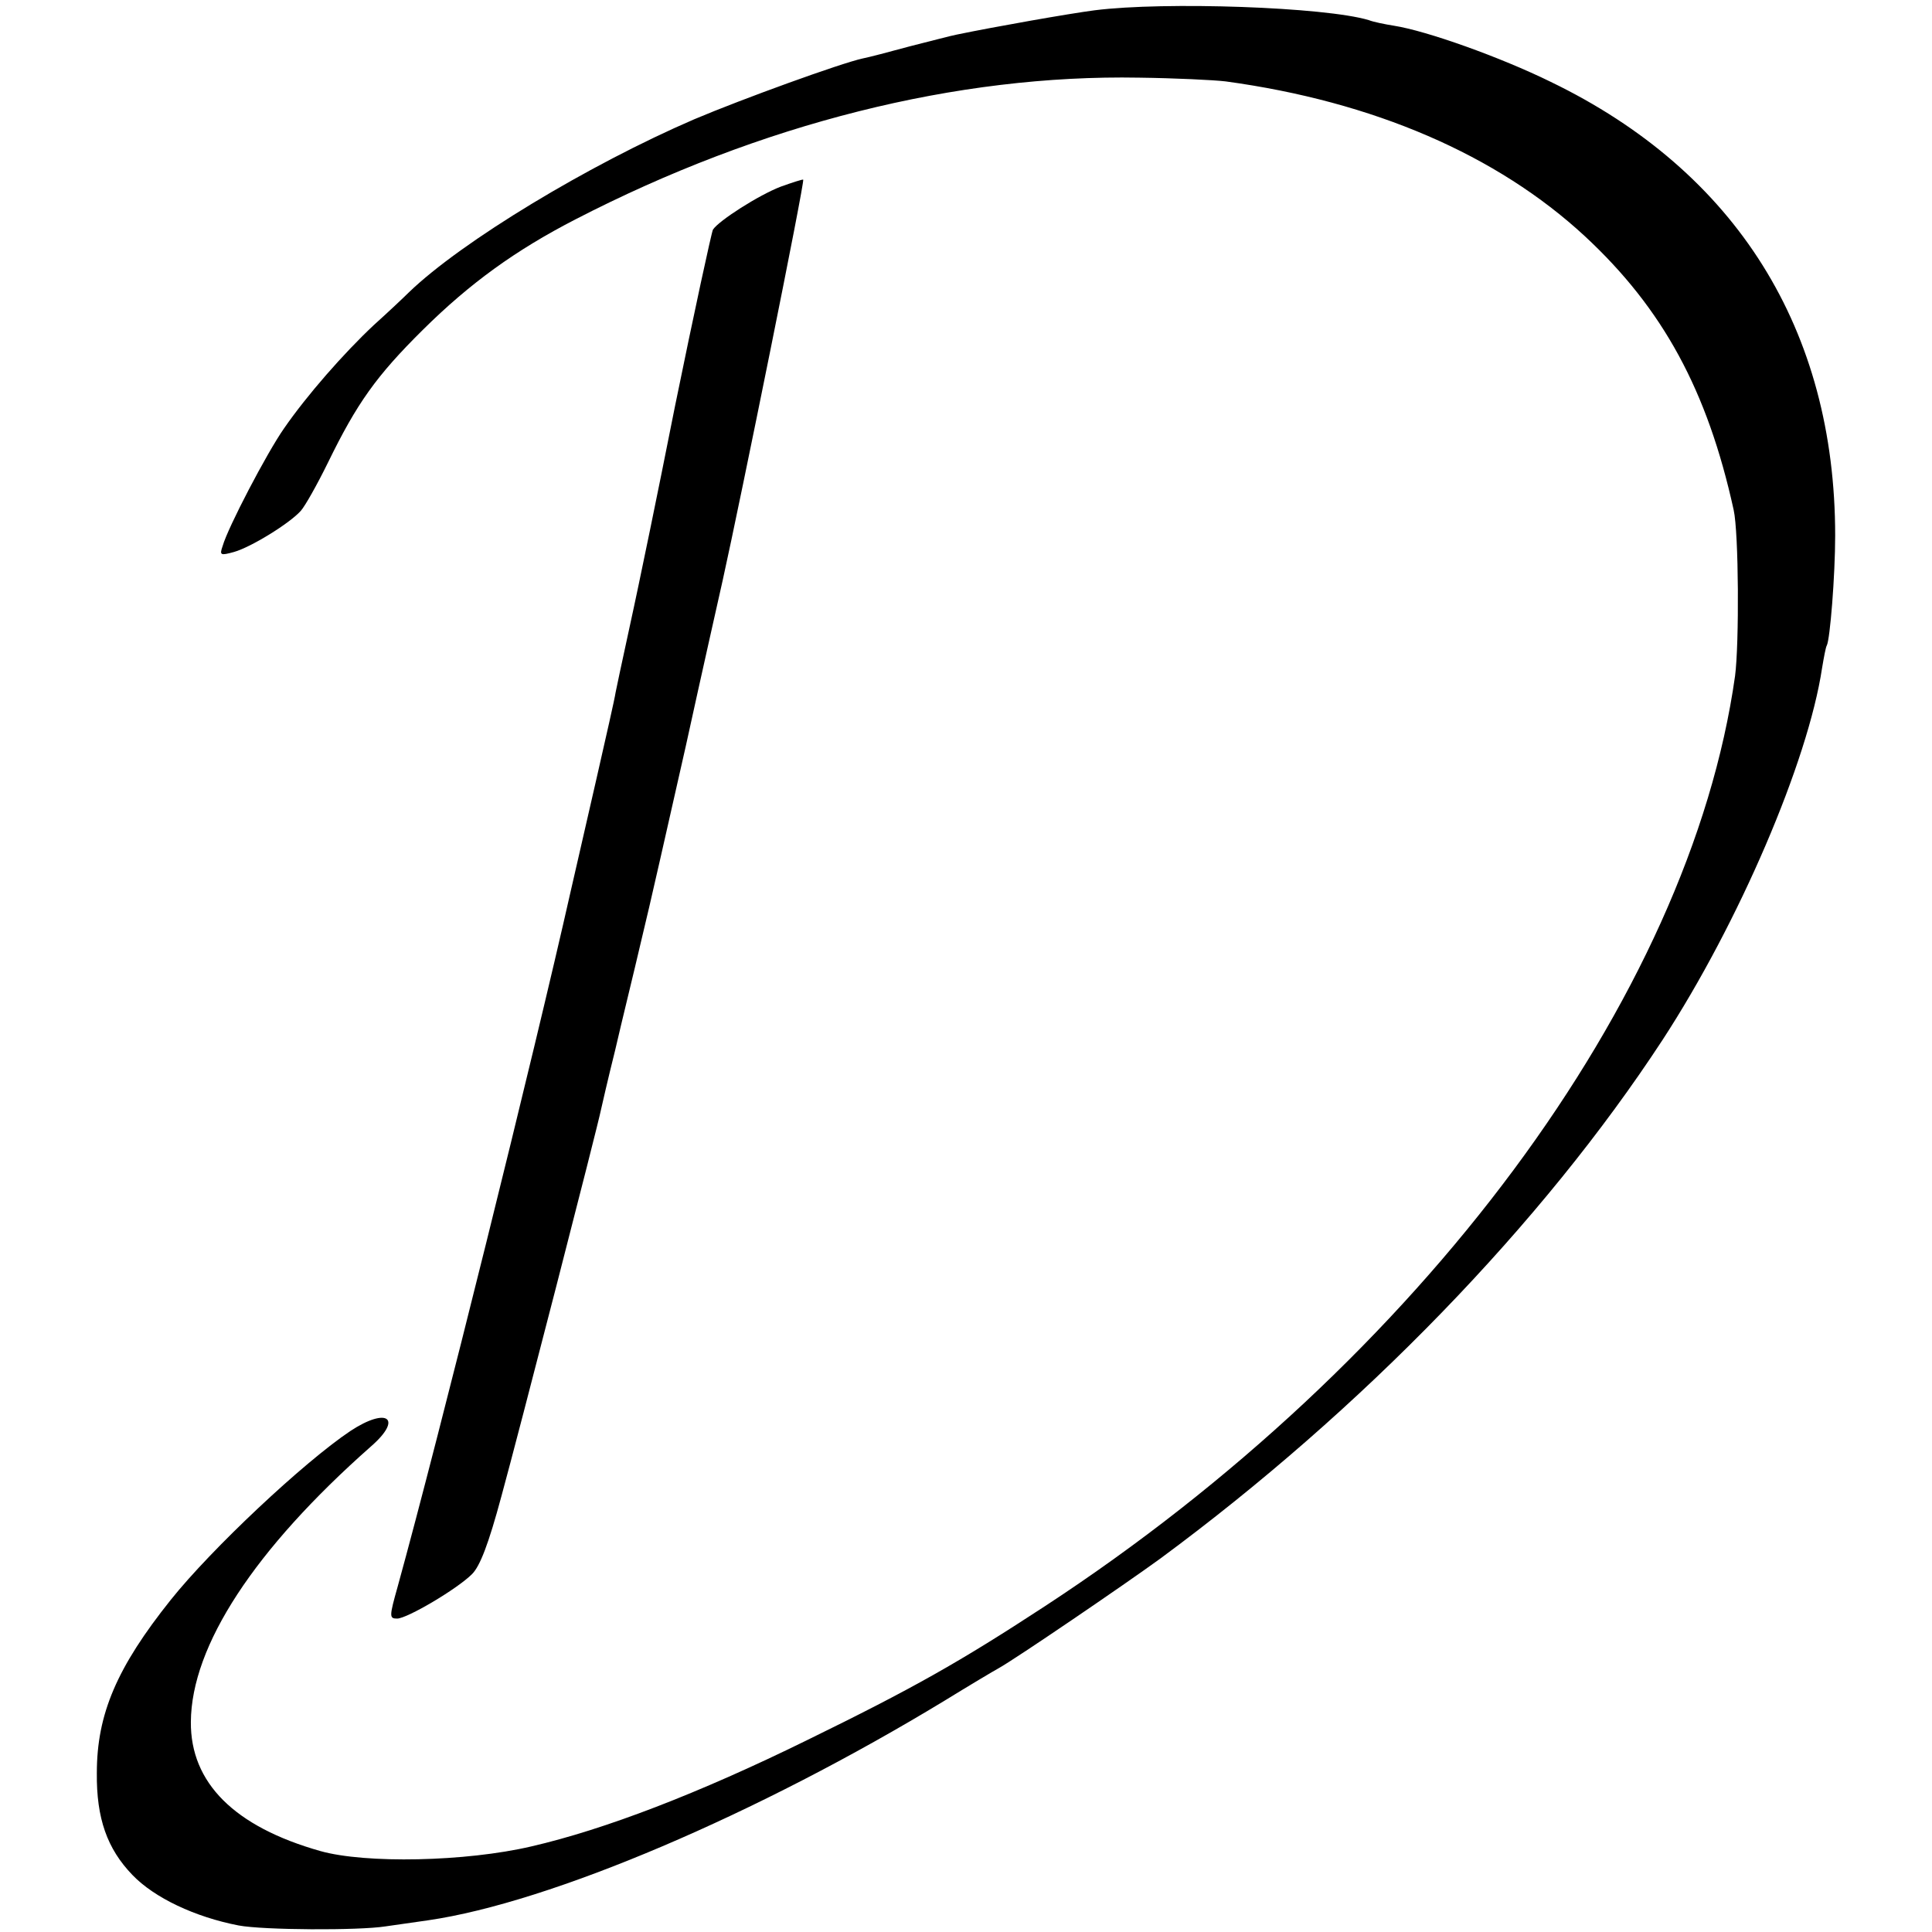 <?xml version="1.0" standalone="no"?>
<!DOCTYPE svg PUBLIC "-//W3C//DTD SVG 20010904//EN"
 "http://www.w3.org/TR/2001/REC-SVG-20010904/DTD/svg10.dtd">
<svg version="1.0" xmlns="http://www.w3.org/2000/svg"
 width="413pt" height="413pt" viewBox="0 0 413 413"
 preserveAspectRatio="xMidYMid meet">
<g transform="translate(0,413) scale(0.1,-0.1)"
fill="#000000" stroke="none">
<path d="M2340 4108 c-54 -7 -213 -35 -295 -52 -11 -2 -56 -14 -100 -25 -44
-12 -90 -24 -101 -26 -46 -10 -256 -86 -360 -130 -225 -97 -497 -261 -610
-370 -11 -11 -45 -43 -75 -70 -64 -60 -143 -150 -192 -221 -37 -53 -120 -212
-131 -251 -7 -20 -5 -21 24 -13 36 10 119 61 143 88 9 10 35 56 58 103 62 127
103 185 203 284 101 100 198 170 326 236 397 205 816 310 1205 303 77 -1 160
-5 185 -8 316 -43 580 -157 768 -331 167 -155 262 -330 318 -585 11 -49 12
-286 3 -355 -97 -688 -673 -1464 -1476 -1989 -182 -119 -281 -175 -508 -286
-232 -114 -433 -191 -589 -227 -141 -33 -355 -37 -451 -10 -184 52 -278 146
-277 276 1 163 136 369 385 589 69 60 35 85 -44 33 -100 -67 -297 -252 -384
-361 -115 -144 -158 -244 -158 -370 -1 -97 22 -162 76 -218 47 -49 134 -90
227 -108 53 -10 257 -11 314 -2 28 4 69 10 91 13 262 38 705 227 1105 470 52
32 104 63 115 69 36 20 268 178 345 234 431 318 817 716 1074 1109 163 250
311 595 341 795 4 24 8 45 10 48 7 12 18 150 18 235 0 440 -211 778 -608 970
-108 53 -265 109 -335 120 -19 3 -44 8 -54 12 -93 28 -436 40 -586 21z"/>
<path d="M1669 3731 c-47 -18 -133 -73 -145 -92 -3 -6 -40 -176 -81 -377 -40
-202 -76 -374 -78 -383 -6 -30 -44 -203 -49 -229 -2 -14 -21 -97 -41 -185 -40
-176 -39 -169 -55 -240 -78 -347 -280 -1161 -370 -1487 -18 -64 -18 -68 -1
-68 21 0 128 63 160 95 17 17 35 63 63 167 36 131 206 791 213 827 2 9 15 66
30 126 14 61 40 166 56 235 17 69 59 256 95 415 35 160 71 319 79 355 38 171
176 853 172 856 -1 1 -23 -6 -48 -15z"/>
</g>
</svg>
